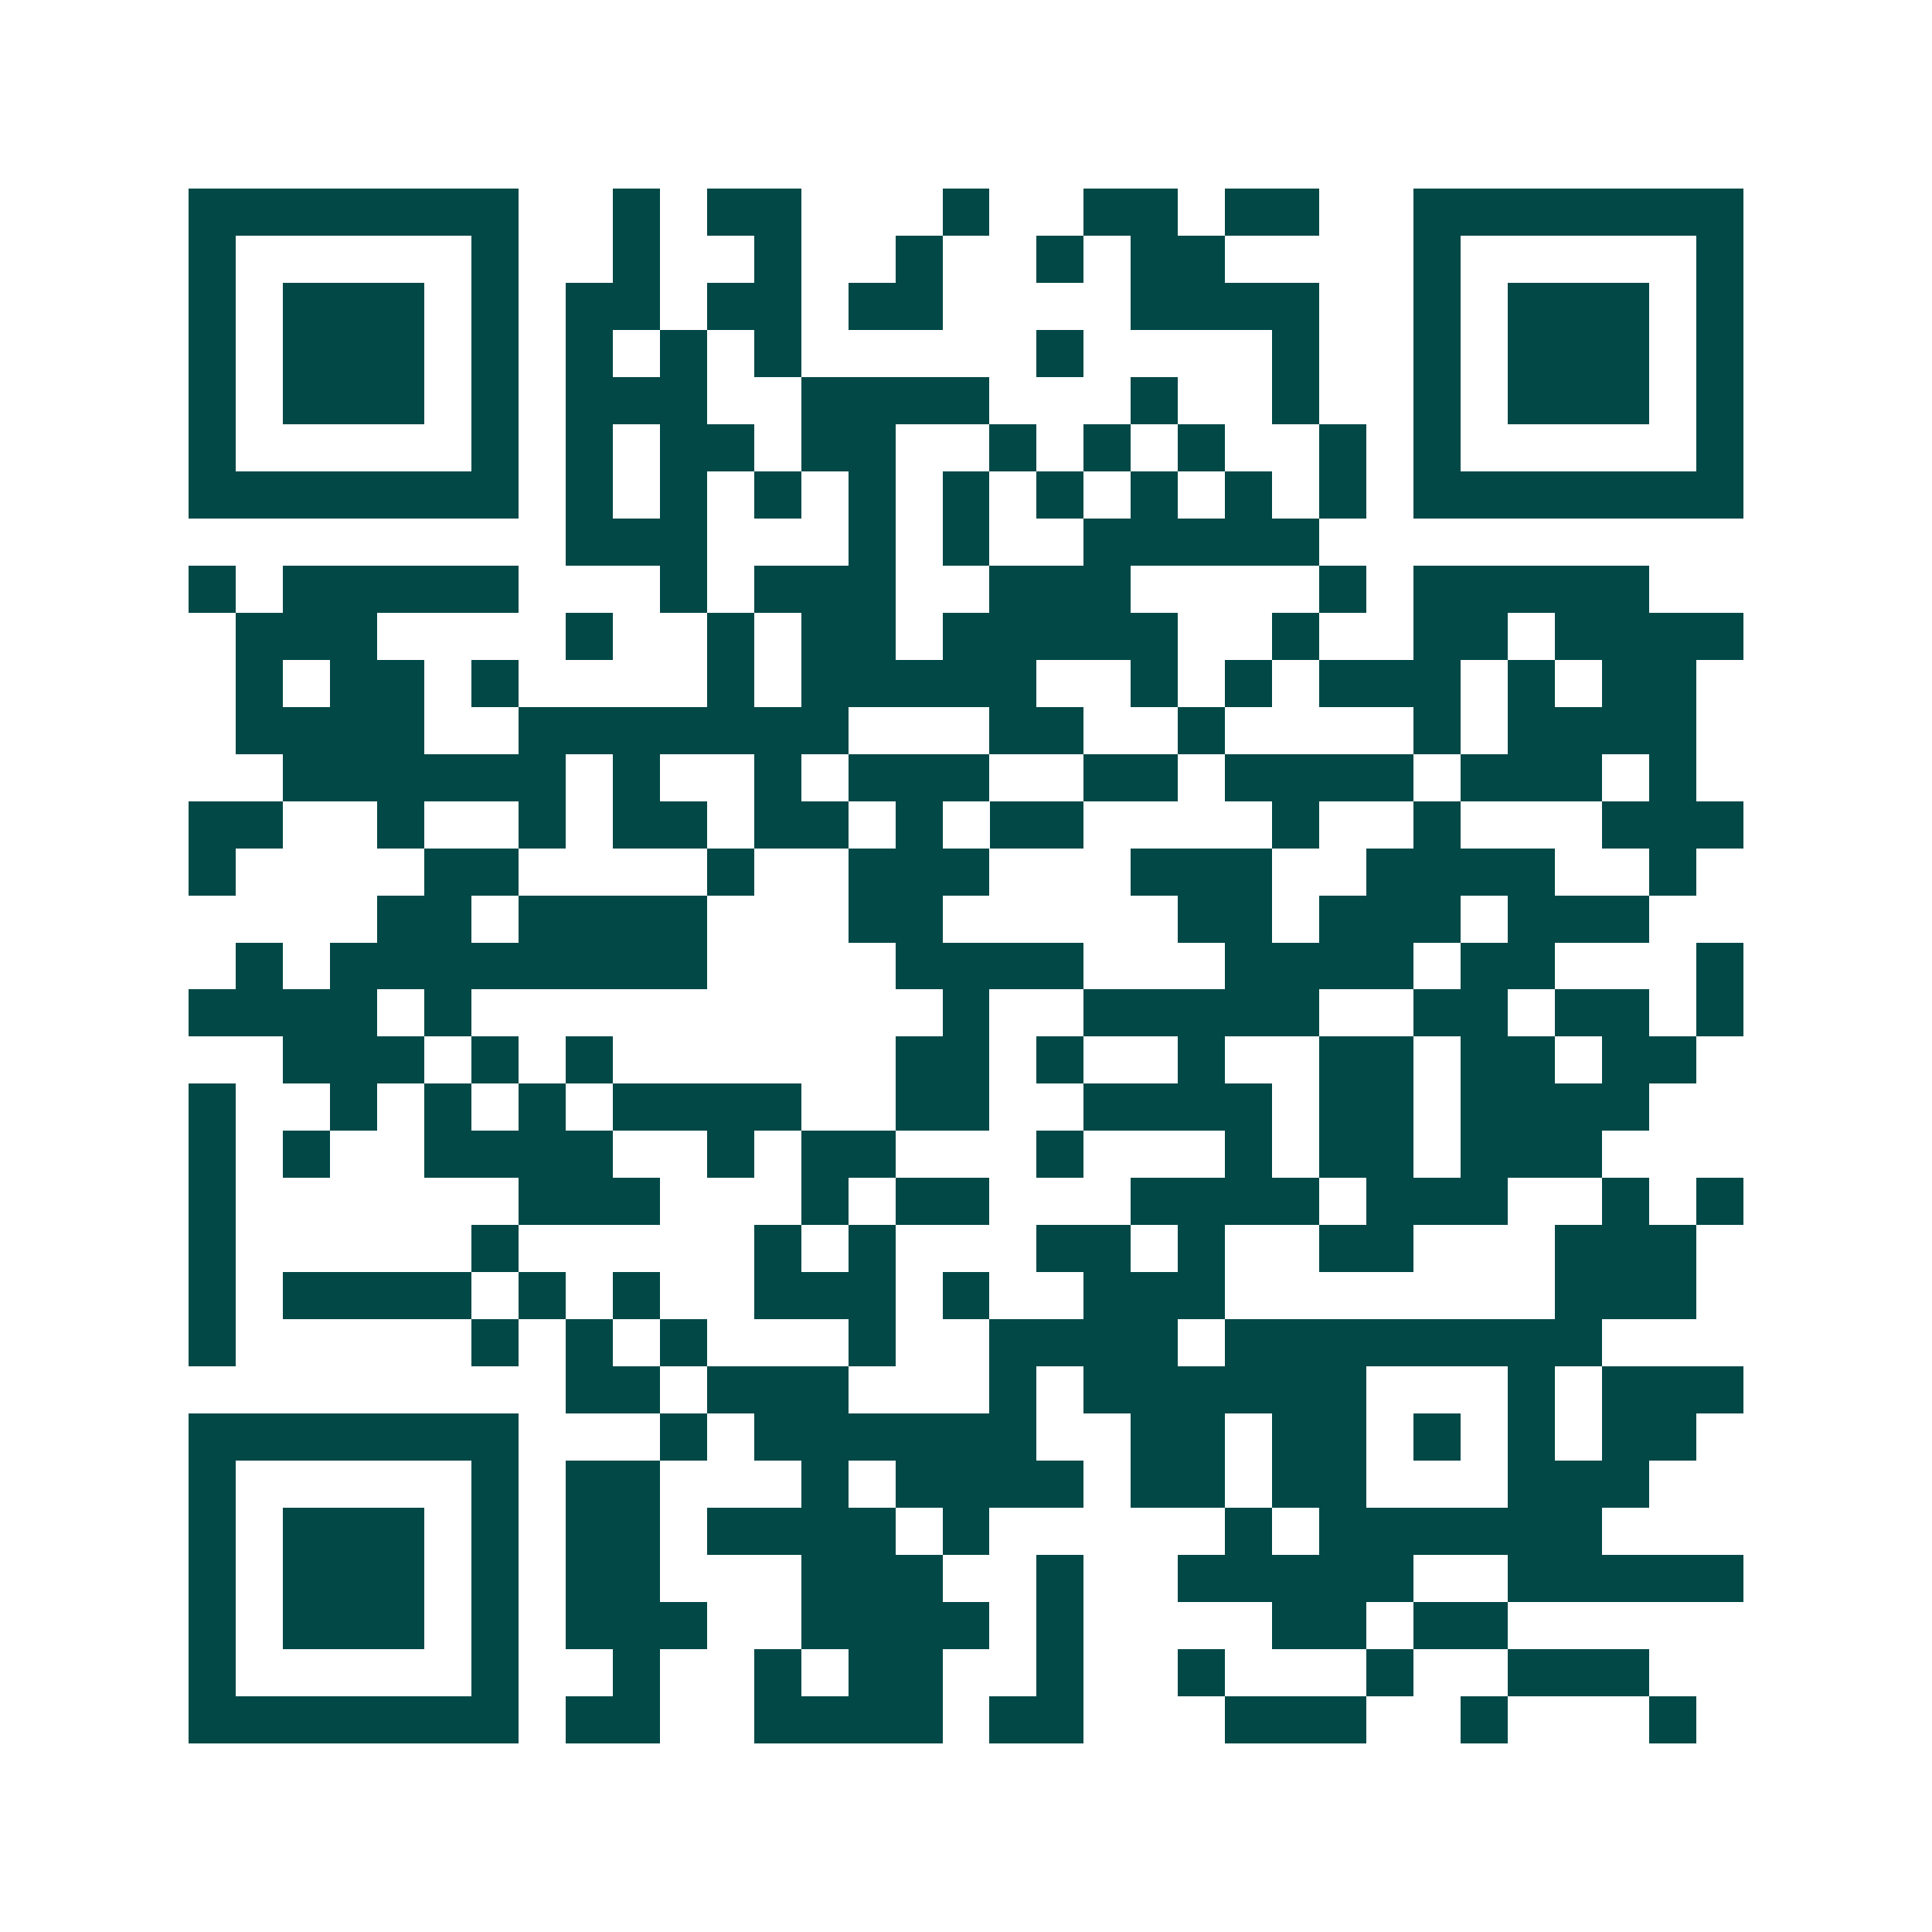<svg xmlns="http://www.w3.org/2000/svg" width="200" height="200" viewBox="0 0 41 41" shape-rendering="crispEdges"><path fill="#ffffff" d="M0 0h41v41H0z"/><path stroke="#014847" d="M4 4.5h7m2 0h1m1 0h2m3 0h1m2 0h2m1 0h2m2 0h7M4 5.5h1m5 0h1m2 0h1m2 0h1m2 0h1m2 0h1m1 0h2m4 0h1m5 0h1M4 6.5h1m1 0h3m1 0h1m1 0h2m1 0h2m1 0h2m4 0h4m2 0h1m1 0h3m1 0h1M4 7.5h1m1 0h3m1 0h1m1 0h1m1 0h1m1 0h1m5 0h1m4 0h1m2 0h1m1 0h3m1 0h1M4 8.5h1m1 0h3m1 0h1m1 0h3m2 0h4m3 0h1m2 0h1m2 0h1m1 0h3m1 0h1M4 9.5h1m5 0h1m1 0h1m1 0h2m1 0h2m2 0h1m1 0h1m1 0h1m2 0h1m1 0h1m5 0h1M4 10.5h7m1 0h1m1 0h1m1 0h1m1 0h1m1 0h1m1 0h1m1 0h1m1 0h1m1 0h1m1 0h7M12 11.5h3m3 0h1m1 0h1m2 0h5M4 12.5h1m1 0h5m3 0h1m1 0h3m2 0h3m4 0h1m1 0h5M5 13.5h3m4 0h1m2 0h1m1 0h2m1 0h5m2 0h1m2 0h2m1 0h4M5 14.5h1m1 0h2m1 0h1m4 0h1m1 0h5m2 0h1m1 0h1m1 0h3m1 0h1m1 0h2M5 15.5h4m2 0h7m3 0h2m2 0h1m4 0h1m1 0h4M6 16.5h6m1 0h1m2 0h1m1 0h3m2 0h2m1 0h4m1 0h3m1 0h1M4 17.5h2m2 0h1m2 0h1m1 0h2m1 0h2m1 0h1m1 0h2m4 0h1m2 0h1m3 0h3M4 18.5h1m4 0h2m4 0h1m2 0h3m3 0h3m2 0h4m2 0h1M8 19.5h2m1 0h4m3 0h2m5 0h2m1 0h3m1 0h3M5 20.5h1m1 0h8m4 0h4m3 0h4m1 0h2m3 0h1M4 21.5h4m1 0h1m10 0h1m2 0h5m2 0h2m1 0h2m1 0h1M6 22.5h3m1 0h1m1 0h1m6 0h2m1 0h1m2 0h1m2 0h2m1 0h2m1 0h2M4 23.5h1m2 0h1m1 0h1m1 0h1m1 0h4m2 0h2m2 0h4m1 0h2m1 0h4M4 24.5h1m1 0h1m2 0h4m2 0h1m1 0h2m3 0h1m3 0h1m1 0h2m1 0h3M4 25.5h1m6 0h3m3 0h1m1 0h2m3 0h4m1 0h3m2 0h1m1 0h1M4 26.5h1m5 0h1m5 0h1m1 0h1m3 0h2m1 0h1m2 0h2m3 0h3M4 27.5h1m1 0h4m1 0h1m1 0h1m2 0h3m1 0h1m2 0h3m7 0h3M4 28.5h1m5 0h1m1 0h1m1 0h1m3 0h1m2 0h4m1 0h8M12 29.5h2m1 0h3m3 0h1m1 0h6m3 0h1m1 0h3M4 30.5h7m3 0h1m1 0h6m2 0h2m1 0h2m1 0h1m1 0h1m1 0h2M4 31.5h1m5 0h1m1 0h2m3 0h1m1 0h4m1 0h2m1 0h2m3 0h3M4 32.5h1m1 0h3m1 0h1m1 0h2m1 0h4m1 0h1m5 0h1m1 0h6M4 33.5h1m1 0h3m1 0h1m1 0h2m3 0h3m2 0h1m2 0h5m2 0h5M4 34.5h1m1 0h3m1 0h1m1 0h3m2 0h4m1 0h1m4 0h2m1 0h2M4 35.5h1m5 0h1m2 0h1m2 0h1m1 0h2m2 0h1m2 0h1m3 0h1m2 0h3M4 36.5h7m1 0h2m2 0h4m1 0h2m3 0h3m2 0h1m3 0h1"/></svg>
